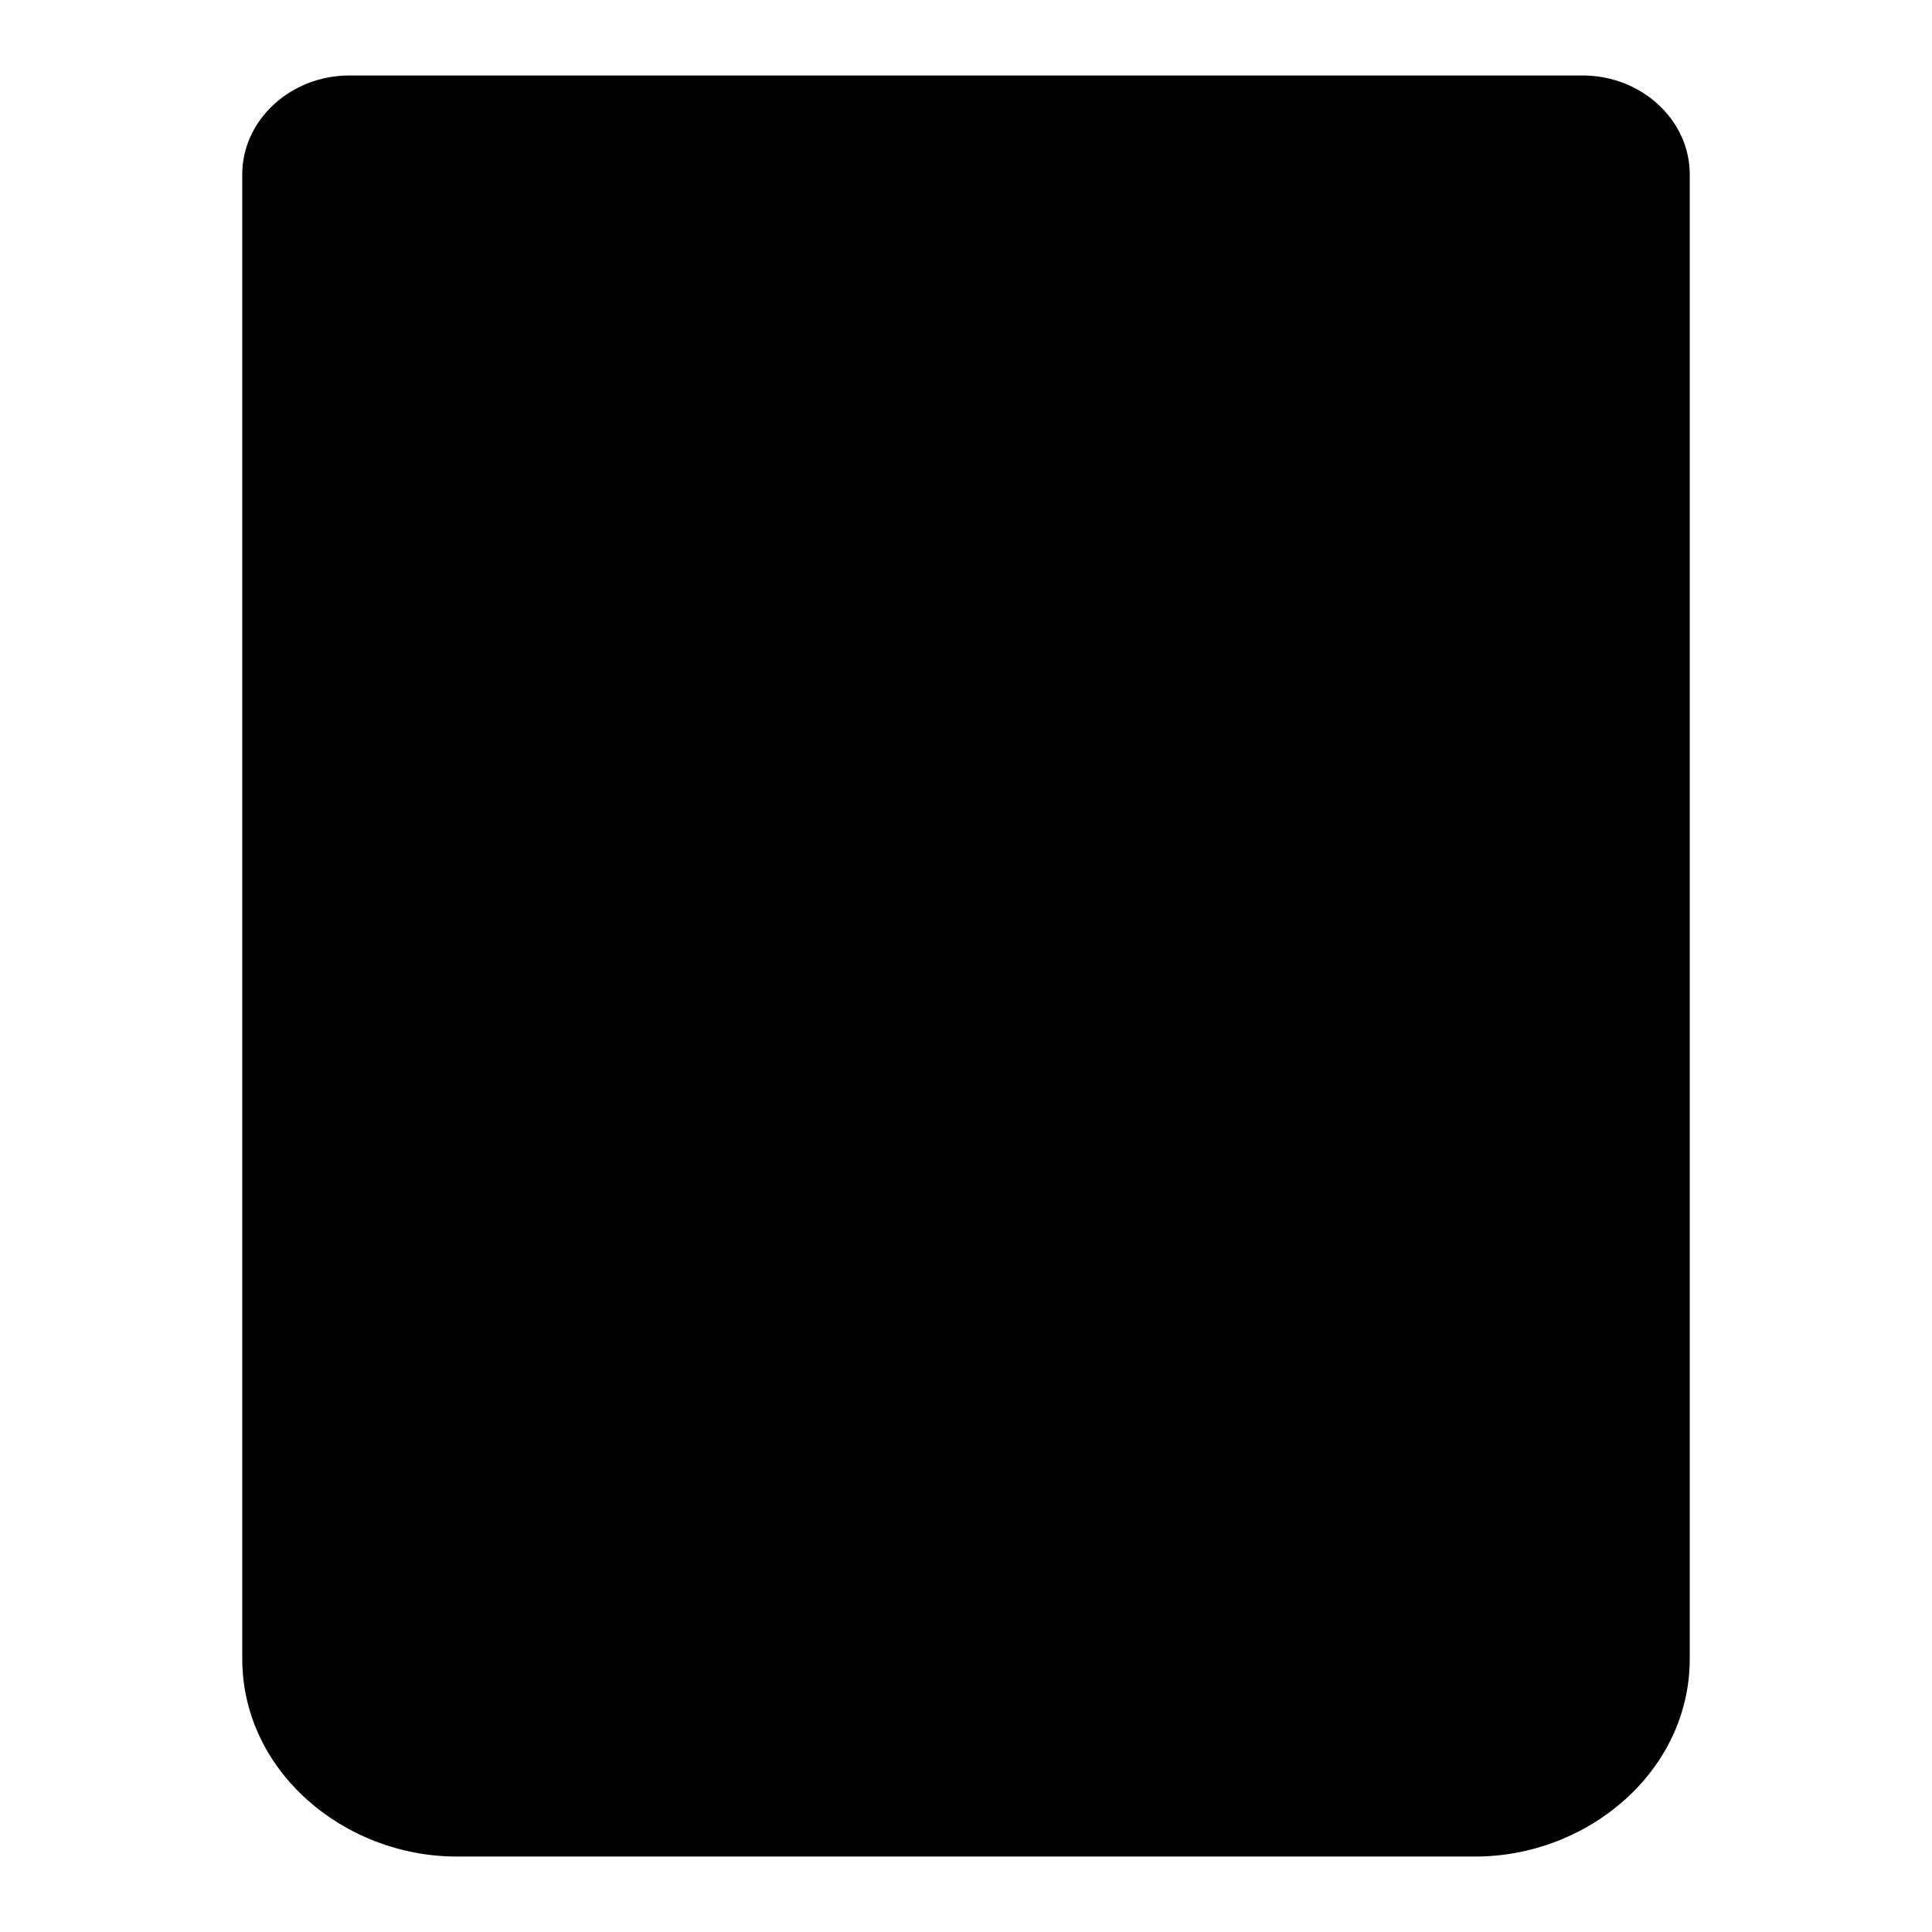 <?xml version="1.0" encoding="utf-8"?>
<!-- Svg Vector Icons : http://www.onlinewebfonts.com/icon -->
<!DOCTYPE svg PUBLIC "-//W3C//DTD SVG 1.1//EN" "http://www.w3.org/Graphics/SVG/1.1/DTD/svg11.dtd">
<svg version="1.1" xmlns="http://www.w3.org/2000/svg" xmlns:xlink="http://www.w3.org/1999/xlink" x="0px" y="0px" viewBox="0 0 256 256" enable-background="new 0 0 256 256" xml:space="preserve">
<g><g><g><path fill="#000000" d="M60.5,10c0,0-6.4,0-14.2,0s-14.2,5.9-14.2,13.1v13.1V209v10.8c0,14.9,13.5,26.2,28.4,26.2h135c14.9,0,28.4-11.3,28.4-26.2V209V36.2c0,0,0-5.9,0-13.1c0-7.2-6.4-13.1-14.2-13.1h-14.2H60.5z"/><path fill="#000000" d="M194.3,201.7H61.6c-2.7,0-4.9-2.2-4.9-4.9V34.6c0-2.7,2.2-4.9,4.9-4.9h132.7c2.7,0,4.9,2.2,4.9,4.9v162.2C199.3,199.5,197.1,201.7,194.3,201.7z"/><path fill="#000000" d="M117.8 223.4a11.5 11.5 0 1 0 23 0a11.5 11.5 0 1 0 -23 0z"/></g><g></g><g></g><g></g><g></g><g></g><g></g><g></g><g></g><g></g><g></g><g></g><g></g><g></g><g></g><g></g></g></g>
</svg>